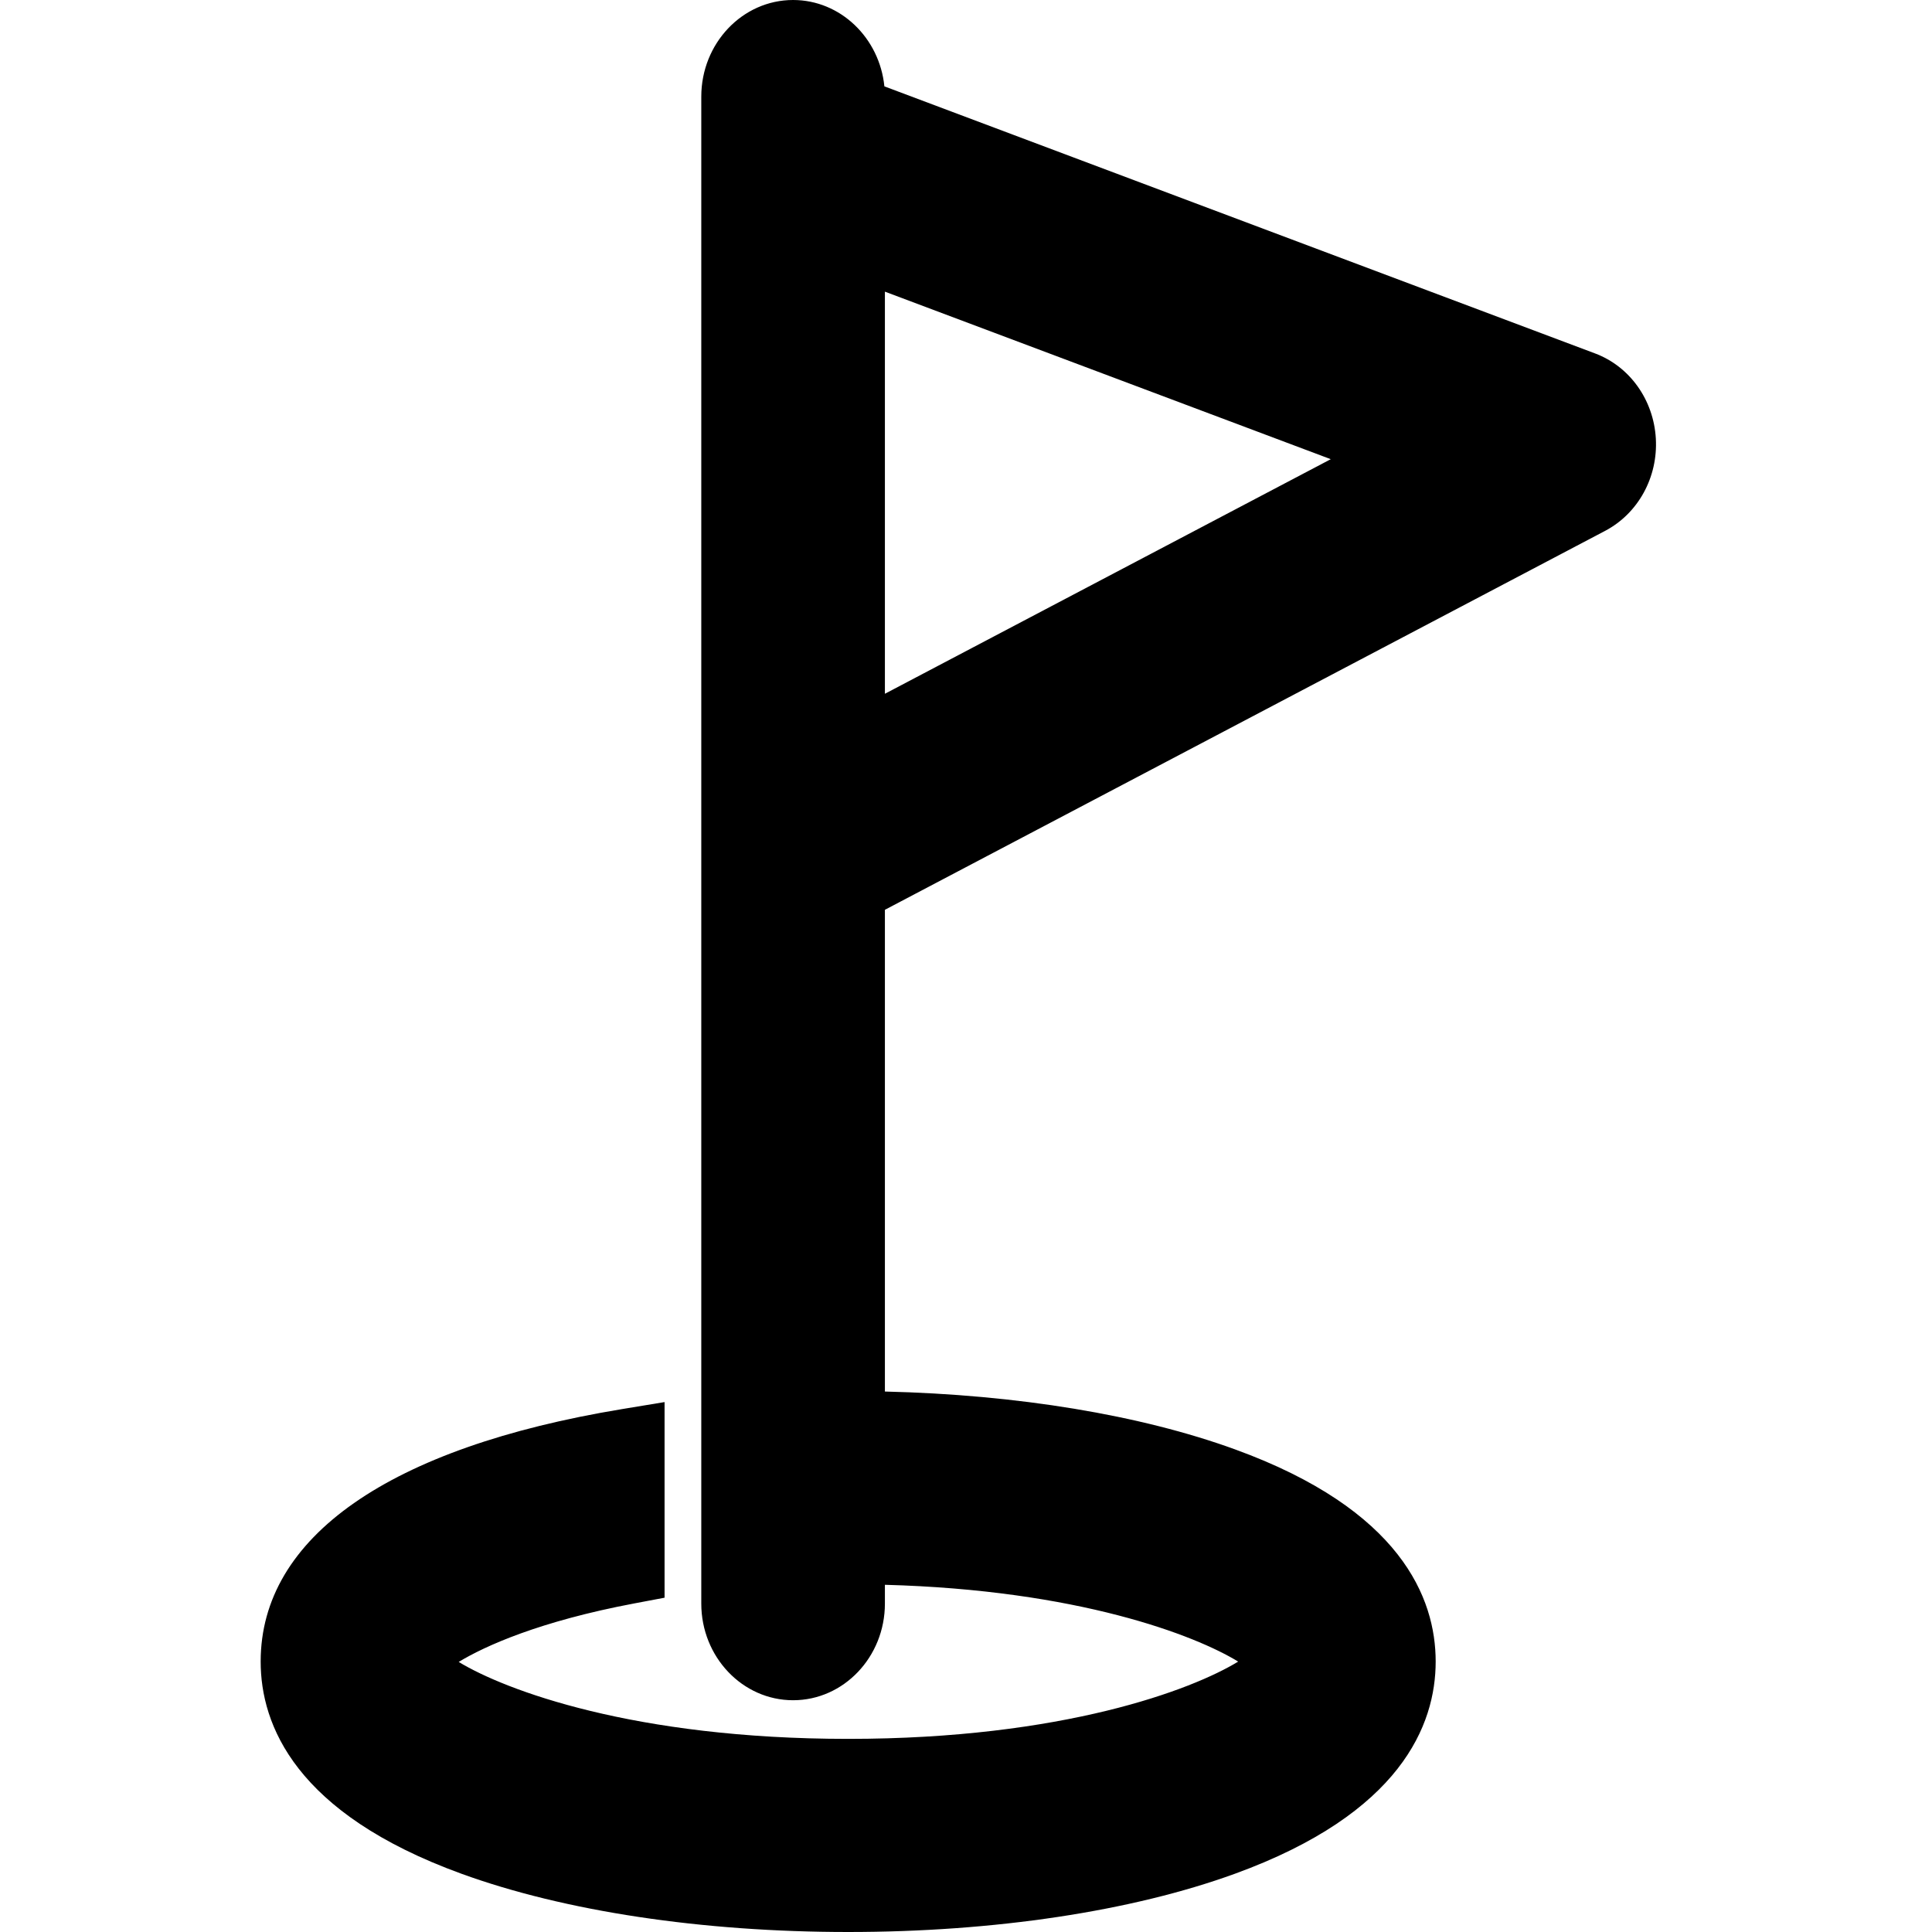 <svg viewBox="0 0 126 126" xmlns="http://www.w3.org/2000/svg">
<path d="M107.989 28.597C107.842 26.074 106.287 23.897 104.024 23.049L57.677 5.632C57.359 2.472 54.812 0 51.723 0C48.421 0 45.736 2.826 45.736 6.301V104.584C45.736 108.059 48.421 110.885 51.723 110.885C55.026 110.885 57.711 108.059 57.711 104.584V103.356C70.308 103.694 77.942 106.645 80.75 108.365C77.768 110.191 69.343 113.405 55.316 113.405C41.343 113.405 32.931 110.219 29.916 108.387C31.611 107.355 35.188 105.735 41.368 104.571L43.341 104.198V91.44L40.577 91.896C25.373 94.404 17 100.251 17 108.361C17 112.502 19.27 118.262 30.084 122.197C36.822 124.65 45.782 126 55.316 126C64.85 126 73.809 124.65 80.548 122.197C91.362 118.259 93.631 112.499 93.631 108.361C93.631 104.221 91.362 98.46 80.548 94.526C74.377 92.279 66.343 90.957 57.711 90.752V59.335L104.693 34.615C106.84 33.48 108.135 31.121 107.989 28.597ZM57.711 45.246V19.021L86.789 29.947L57.711 45.246Z"/>
</svg>
